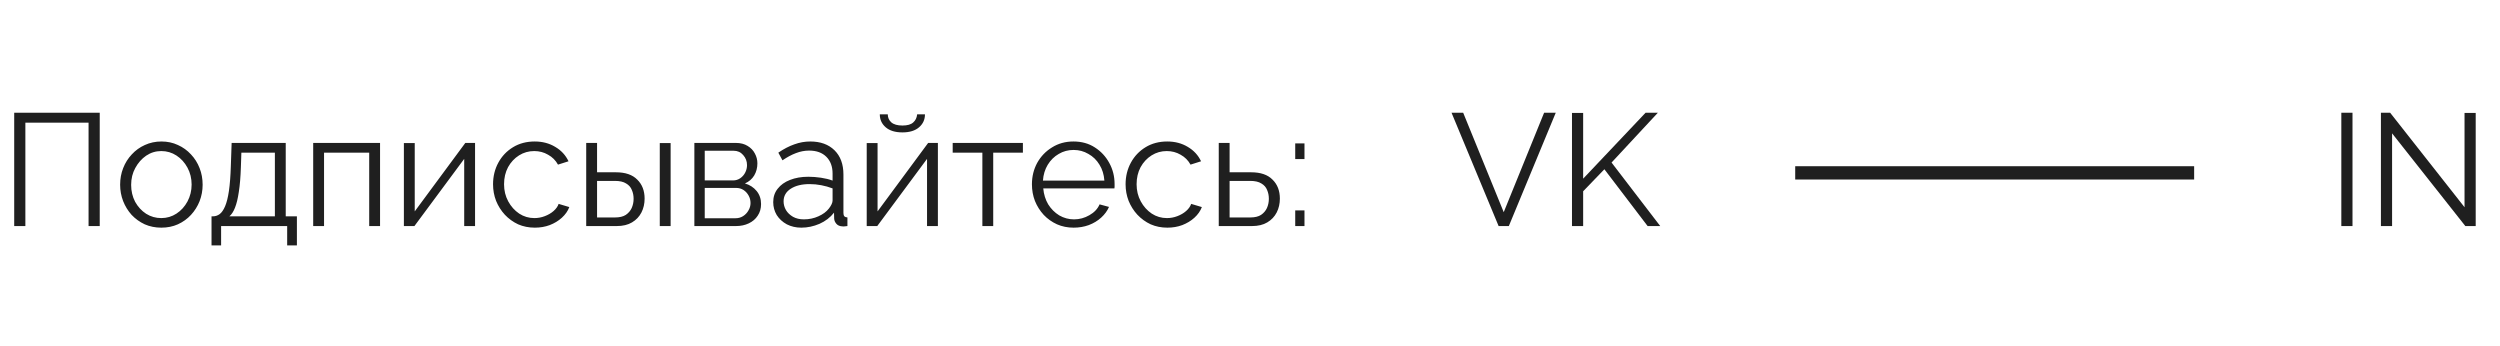 <?xml version="1.0" encoding="UTF-8"?> <svg xmlns="http://www.w3.org/2000/svg" width="188" height="26" viewBox="0 0 188 26" fill="none"><path d="M1.068 17V8.48H7.5V17H6.66V9.224H1.908V17H1.068ZM12.13 17.12C11.682 17.12 11.266 17.036 10.882 16.868C10.506 16.692 10.178 16.456 9.898 16.16C9.626 15.856 9.414 15.512 9.262 15.128C9.11 14.736 9.034 14.324 9.034 13.892C9.034 13.444 9.11 13.028 9.262 12.644C9.414 12.252 9.63 11.908 9.91 11.612C10.19 11.308 10.518 11.072 10.894 10.904C11.278 10.728 11.694 10.64 12.142 10.64C12.59 10.64 13.002 10.728 13.378 10.904C13.754 11.072 14.082 11.308 14.362 11.612C14.642 11.908 14.858 12.252 15.01 12.644C15.162 13.028 15.238 13.444 15.238 13.892C15.238 14.324 15.162 14.736 15.01 15.128C14.858 15.512 14.642 15.856 14.362 16.16C14.09 16.456 13.762 16.692 13.378 16.868C13.002 17.036 12.586 17.12 12.13 17.12ZM9.862 13.904C9.862 14.368 9.962 14.792 10.162 15.176C10.37 15.552 10.646 15.852 10.99 16.076C11.334 16.292 11.714 16.4 12.13 16.4C12.546 16.4 12.926 16.288 13.27 16.064C13.614 15.84 13.89 15.536 14.098 15.152C14.306 14.76 14.41 14.336 14.41 13.88C14.41 13.416 14.306 12.992 14.098 12.608C13.89 12.224 13.614 11.92 13.27 11.696C12.926 11.472 12.546 11.36 12.13 11.36C11.714 11.36 11.334 11.476 10.99 11.708C10.654 11.94 10.382 12.248 10.174 12.632C9.966 13.008 9.862 13.432 9.862 13.904ZM15.907 18.452V16.268H16.015C16.199 16.268 16.367 16.212 16.519 16.1C16.671 15.988 16.807 15.792 16.927 15.512C17.047 15.232 17.143 14.848 17.215 14.36C17.287 13.864 17.335 13.24 17.359 12.488L17.419 10.748H21.487V16.268H22.327V18.452H21.595V17H16.627V18.452H15.907ZM17.251 16.268H20.671V11.48H18.151L18.115 12.56C18.091 13.304 18.039 13.928 17.959 14.432C17.887 14.928 17.791 15.324 17.671 15.62C17.559 15.908 17.419 16.124 17.251 16.268ZM23.552 17V10.748H28.58V17H27.764V11.48H24.368V17H23.552ZM30.372 17V10.76H31.188V15.896L34.992 10.748H35.724V17H34.908V11.948L31.164 17H30.372ZM40.221 17.12C39.765 17.12 39.345 17.036 38.961 16.868C38.585 16.692 38.253 16.452 37.965 16.148C37.685 15.844 37.465 15.496 37.305 15.104C37.153 14.712 37.077 14.296 37.077 13.856C37.077 13.264 37.209 12.724 37.473 12.236C37.737 11.748 38.105 11.36 38.577 11.072C39.049 10.784 39.593 10.64 40.209 10.64C40.793 10.64 41.309 10.776 41.757 11.048C42.205 11.312 42.537 11.672 42.753 12.128L41.961 12.38C41.785 12.06 41.537 11.812 41.217 11.636C40.905 11.452 40.557 11.36 40.173 11.36C39.757 11.36 39.377 11.468 39.033 11.684C38.689 11.9 38.413 12.196 38.205 12.572C38.005 12.948 37.905 13.376 37.905 13.856C37.905 14.328 38.009 14.756 38.217 15.14C38.425 15.524 38.701 15.832 39.045 16.064C39.389 16.288 39.769 16.4 40.185 16.4C40.457 16.4 40.717 16.352 40.965 16.256C41.221 16.16 41.441 16.032 41.625 15.872C41.817 15.704 41.945 15.524 42.009 15.332L42.813 15.572C42.701 15.868 42.513 16.136 42.249 16.376C41.993 16.608 41.689 16.792 41.337 16.928C40.993 17.056 40.621 17.12 40.221 17.12ZM44.083 17V10.748H44.899V12.956H46.315C47.027 12.956 47.563 13.14 47.923 13.508C48.291 13.868 48.475 14.344 48.475 14.936C48.475 15.32 48.395 15.668 48.235 15.98C48.075 16.292 47.839 16.54 47.527 16.724C47.223 16.908 46.839 17 46.375 17H44.083ZM44.899 16.352H46.267C46.595 16.352 46.859 16.288 47.059 16.16C47.259 16.024 47.407 15.852 47.503 15.644C47.599 15.428 47.647 15.196 47.647 14.948C47.647 14.708 47.603 14.488 47.515 14.288C47.435 14.08 47.291 13.916 47.083 13.796C46.883 13.668 46.603 13.604 46.243 13.604H44.899V16.352ZM49.615 17V10.76H50.431V17H49.615ZM52.216 17V10.748H55.336C55.688 10.748 55.984 10.824 56.224 10.976C56.464 11.12 56.644 11.308 56.764 11.54C56.892 11.772 56.956 12.02 56.956 12.284C56.956 12.62 56.876 12.924 56.716 13.196C56.556 13.46 56.324 13.66 56.02 13.796C56.38 13.9 56.672 14.088 56.896 14.36C57.12 14.632 57.232 14.96 57.232 15.344C57.232 15.68 57.148 15.972 56.98 16.22C56.82 16.468 56.596 16.66 56.308 16.796C56.028 16.932 55.704 17 55.336 17H52.216ZM52.996 16.412H55.312C55.52 16.412 55.708 16.36 55.876 16.256C56.052 16.144 56.188 16 56.284 15.824C56.388 15.648 56.44 15.464 56.44 15.272C56.44 15.064 56.392 14.876 56.296 14.708C56.2 14.532 56.072 14.392 55.912 14.288C55.752 14.184 55.568 14.132 55.36 14.132H52.996V16.412ZM52.996 13.568H55.12C55.328 13.568 55.512 13.512 55.672 13.4C55.832 13.288 55.956 13.144 56.044 12.968C56.132 12.792 56.176 12.608 56.176 12.416C56.176 12.128 56.08 11.876 55.888 11.66C55.704 11.444 55.464 11.336 55.168 11.336H52.996V13.568ZM58.146 15.2C58.146 14.808 58.258 14.472 58.482 14.192C58.706 13.904 59.014 13.684 59.406 13.532C59.806 13.372 60.266 13.292 60.786 13.292C61.09 13.292 61.406 13.316 61.734 13.364C62.062 13.412 62.354 13.484 62.61 13.58V13.052C62.61 12.524 62.454 12.104 62.142 11.792C61.83 11.48 61.398 11.324 60.846 11.324C60.51 11.324 60.178 11.388 59.85 11.516C59.53 11.636 59.194 11.816 58.842 12.056L58.53 11.48C58.938 11.2 59.338 10.992 59.73 10.856C60.122 10.712 60.522 10.64 60.93 10.64C61.698 10.64 62.306 10.86 62.754 11.3C63.202 11.74 63.426 12.348 63.426 13.124V16.016C63.426 16.128 63.45 16.212 63.498 16.268C63.546 16.316 63.622 16.344 63.726 16.352V17C63.638 17.008 63.562 17.016 63.498 17.024C63.434 17.032 63.386 17.032 63.354 17.024C63.154 17.016 63.002 16.952 62.898 16.832C62.794 16.712 62.738 16.584 62.73 16.448L62.718 15.992C62.438 16.352 62.074 16.632 61.626 16.832C61.178 17.024 60.722 17.12 60.258 17.12C59.858 17.12 59.494 17.036 59.166 16.868C58.846 16.692 58.594 16.46 58.41 16.172C58.234 15.876 58.146 15.552 58.146 15.2ZM62.334 15.68C62.422 15.568 62.49 15.46 62.538 15.356C62.586 15.252 62.61 15.16 62.61 15.08V14.168C62.338 14.064 62.054 13.984 61.758 13.928C61.47 13.872 61.178 13.844 60.882 13.844C60.298 13.844 59.826 13.96 59.466 14.192C59.106 14.424 58.926 14.74 58.926 15.14C58.926 15.372 58.986 15.592 59.106 15.8C59.226 16 59.402 16.168 59.634 16.304C59.866 16.432 60.138 16.496 60.45 16.496C60.842 16.496 61.206 16.42 61.542 16.268C61.886 16.116 62.15 15.92 62.334 15.68ZM65.177 17V10.76H65.993V15.896L69.797 10.748H70.529V17H69.713V11.948L65.969 17H65.177ZM67.865 9.956C67.321 9.956 66.901 9.828 66.605 9.572C66.309 9.316 66.161 8.992 66.161 8.6H66.761C66.761 8.84 66.849 9.04 67.025 9.2C67.209 9.36 67.489 9.44 67.865 9.44C68.233 9.44 68.501 9.364 68.669 9.212C68.845 9.06 68.945 8.856 68.969 8.6H69.557C69.557 8.992 69.409 9.316 69.113 9.572C68.817 9.828 68.401 9.956 67.865 9.956ZM73.874 17V11.48H71.642V10.748H76.922V11.48H74.69V17H73.874ZM80.733 17.12C80.285 17.12 79.869 17.036 79.485 16.868C79.101 16.692 78.769 16.456 78.489 16.16C78.209 15.856 77.989 15.508 77.829 15.116C77.677 14.724 77.601 14.304 77.601 13.856C77.601 13.272 77.733 12.736 77.997 12.248C78.269 11.76 78.641 11.372 79.113 11.084C79.585 10.788 80.121 10.64 80.721 10.64C81.337 10.64 81.873 10.788 82.329 11.084C82.793 11.38 83.157 11.772 83.421 12.26C83.685 12.74 83.817 13.268 83.817 13.844C83.817 13.908 83.817 13.972 83.817 14.036C83.817 14.092 83.813 14.136 83.805 14.168H78.453C78.493 14.616 78.617 15.016 78.825 15.368C79.041 15.712 79.317 15.988 79.653 16.196C79.997 16.396 80.369 16.496 80.769 16.496C81.177 16.496 81.561 16.392 81.921 16.184C82.289 15.976 82.545 15.704 82.689 15.368L83.397 15.56C83.269 15.856 83.073 16.124 82.809 16.364C82.545 16.604 82.233 16.792 81.873 16.928C81.521 17.056 81.141 17.12 80.733 17.12ZM78.429 13.58H83.049C83.017 13.124 82.893 12.724 82.677 12.38C82.469 12.036 82.193 11.768 81.849 11.576C81.513 11.376 81.141 11.276 80.733 11.276C80.325 11.276 79.953 11.376 79.617 11.576C79.281 11.768 79.005 12.04 78.789 12.392C78.581 12.736 78.461 13.132 78.429 13.58ZM87.788 17.12C87.332 17.12 86.912 17.036 86.528 16.868C86.152 16.692 85.82 16.452 85.532 16.148C85.252 15.844 85.032 15.496 84.872 15.104C84.72 14.712 84.644 14.296 84.644 13.856C84.644 13.264 84.776 12.724 85.04 12.236C85.304 11.748 85.672 11.36 86.144 11.072C86.616 10.784 87.16 10.64 87.776 10.64C88.36 10.64 88.876 10.776 89.324 11.048C89.772 11.312 90.104 11.672 90.32 12.128L89.528 12.38C89.352 12.06 89.104 11.812 88.784 11.636C88.472 11.452 88.124 11.36 87.74 11.36C87.324 11.36 86.944 11.468 86.6 11.684C86.256 11.9 85.98 12.196 85.772 12.572C85.572 12.948 85.472 13.376 85.472 13.856C85.472 14.328 85.576 14.756 85.784 15.14C85.992 15.524 86.268 15.832 86.612 16.064C86.956 16.288 87.336 16.4 87.752 16.4C88.024 16.4 88.284 16.352 88.532 16.256C88.788 16.16 89.008 16.032 89.192 15.872C89.384 15.704 89.512 15.524 89.576 15.332L90.38 15.572C90.268 15.868 90.08 16.136 89.816 16.376C89.56 16.608 89.256 16.792 88.904 16.928C88.56 17.056 88.188 17.12 87.788 17.12ZM91.65 17V10.748H92.466V12.956H94.086C94.798 12.956 95.334 13.14 95.694 13.508C96.062 13.868 96.246 14.344 96.246 14.936C96.246 15.32 96.166 15.668 96.006 15.98C95.846 16.292 95.61 16.54 95.298 16.724C94.994 16.908 94.61 17 94.146 17H91.65ZM92.466 16.352H94.038C94.366 16.352 94.63 16.288 94.83 16.16C95.03 16.024 95.178 15.852 95.274 15.644C95.37 15.428 95.418 15.196 95.418 14.948C95.418 14.708 95.374 14.488 95.286 14.288C95.206 14.08 95.062 13.916 94.854 13.796C94.654 13.668 94.374 13.604 94.014 13.604H92.466V16.352ZM97.401 11.96V10.784H98.097V11.96H97.401ZM97.401 17V15.824H98.097V17H97.401Z" fill="#1F1F1F"></path><path d="M110.032 8.48L113.08 15.956L116.116 8.48H116.992L113.464 17H112.696L109.156 8.48H110.032ZM118.213 17V8.492H119.053V13.436L123.745 8.48H124.669L121.189 12.224L124.849 17H123.901L120.649 12.728L119.053 14.384V17H118.213Z" fill="#1F1F1F"></path><rect x="135" y="12.5" width="30" height="1" fill="#1F1F1F"></rect><path d="M176.068 17V8.48H176.908V17H176.068ZM179.885 10.028V17H179.045V8.48H179.741L185.333 15.584V8.492H186.173V17H185.393L179.885 10.028Z" fill="#1F1F1F"></path></svg> 